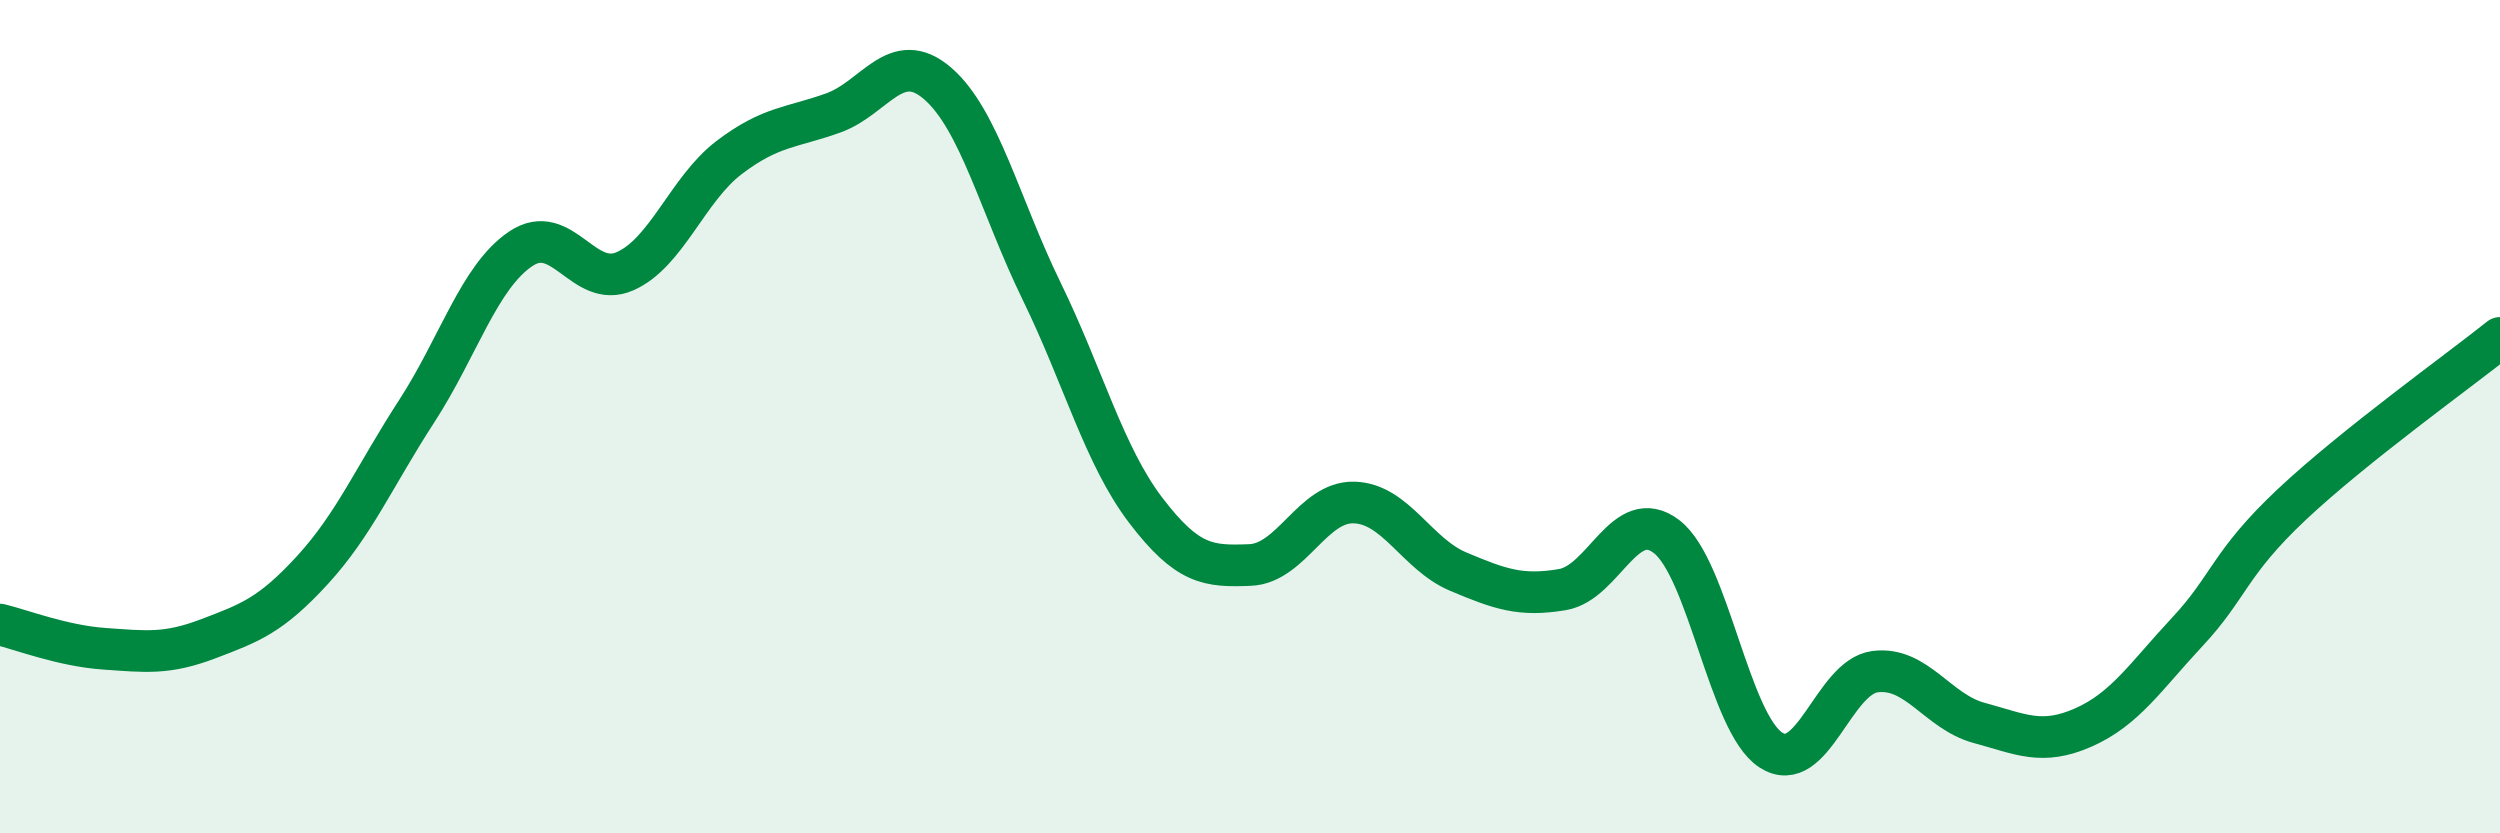 
    <svg width="60" height="20" viewBox="0 0 60 20" xmlns="http://www.w3.org/2000/svg">
      <path
        d="M 0,14.99 C 0.5,15.11 1.5,15.5 2.5,15.57 C 3.5,15.64 4,15.71 5,15.33 C 6,14.95 6.5,14.77 7.5,13.68 C 8.5,12.59 9,11.41 10,9.87 C 11,8.33 11.5,6.64 12.5,5.97 C 13.5,5.3 14,6.95 15,6.51 C 16,6.07 16.5,4.54 17.5,3.78 C 18.5,3.02 19,3.07 20,2.71 C 21,2.35 21.5,1.14 22.5,2 C 23.5,2.86 24,4.94 25,6.99 C 26,9.04 26.5,10.94 27.5,12.25 C 28.5,13.56 29,13.6 30,13.56 C 31,13.52 31.5,12.03 32.5,12.06 C 33.5,12.09 34,13.3 35,13.72 C 36,14.14 36.5,14.32 37.5,14.15 C 38.5,13.98 39,12.11 40,12.88 C 41,13.65 41.5,17.35 42.5,18 C 43.5,18.65 44,16.25 45,16.12 C 46,15.99 46.5,17.08 47.5,17.35 C 48.5,17.62 49,17.9 50,17.46 C 51,17.02 51.5,16.23 52.5,15.16 C 53.5,14.09 53.5,13.52 55,12.11 C 56.5,10.7 59,8.91 60,8.11L60 20L0 20Z"
        fill="#008740"
        opacity="0.1"
        stroke-linecap="round"
        stroke-linejoin="round"
      />
      <path
        d="M 0,14.99 C 0.5,15.11 1.5,15.5 2.5,15.57 C 3.5,15.64 4,15.71 5,15.33 C 6,14.95 6.5,14.77 7.5,13.68 C 8.5,12.59 9,11.41 10,9.87 C 11,8.33 11.5,6.64 12.5,5.97 C 13.5,5.3 14,6.95 15,6.51 C 16,6.07 16.5,4.54 17.5,3.78 C 18.5,3.02 19,3.07 20,2.71 C 21,2.35 21.5,1.14 22.5,2 C 23.5,2.86 24,4.94 25,6.99 C 26,9.04 26.5,10.94 27.5,12.25 C 28.5,13.56 29,13.6 30,13.56 C 31,13.52 31.5,12.03 32.5,12.06 C 33.5,12.09 34,13.3 35,13.72 C 36,14.14 36.5,14.32 37.5,14.15 C 38.5,13.98 39,12.11 40,12.88 C 41,13.65 41.5,17.35 42.5,18 C 43.5,18.65 44,16.25 45,16.12 C 46,15.99 46.5,17.08 47.5,17.35 C 48.5,17.62 49,17.9 50,17.46 C 51,17.02 51.5,16.23 52.5,15.16 C 53.5,14.09 53.5,13.52 55,12.11 C 56.5,10.7 59,8.91 60,8.11"
        stroke="#008740"
        stroke-width="1"
        fill="none"
        stroke-linecap="round"
        stroke-linejoin="round"
      />
    </svg>
  